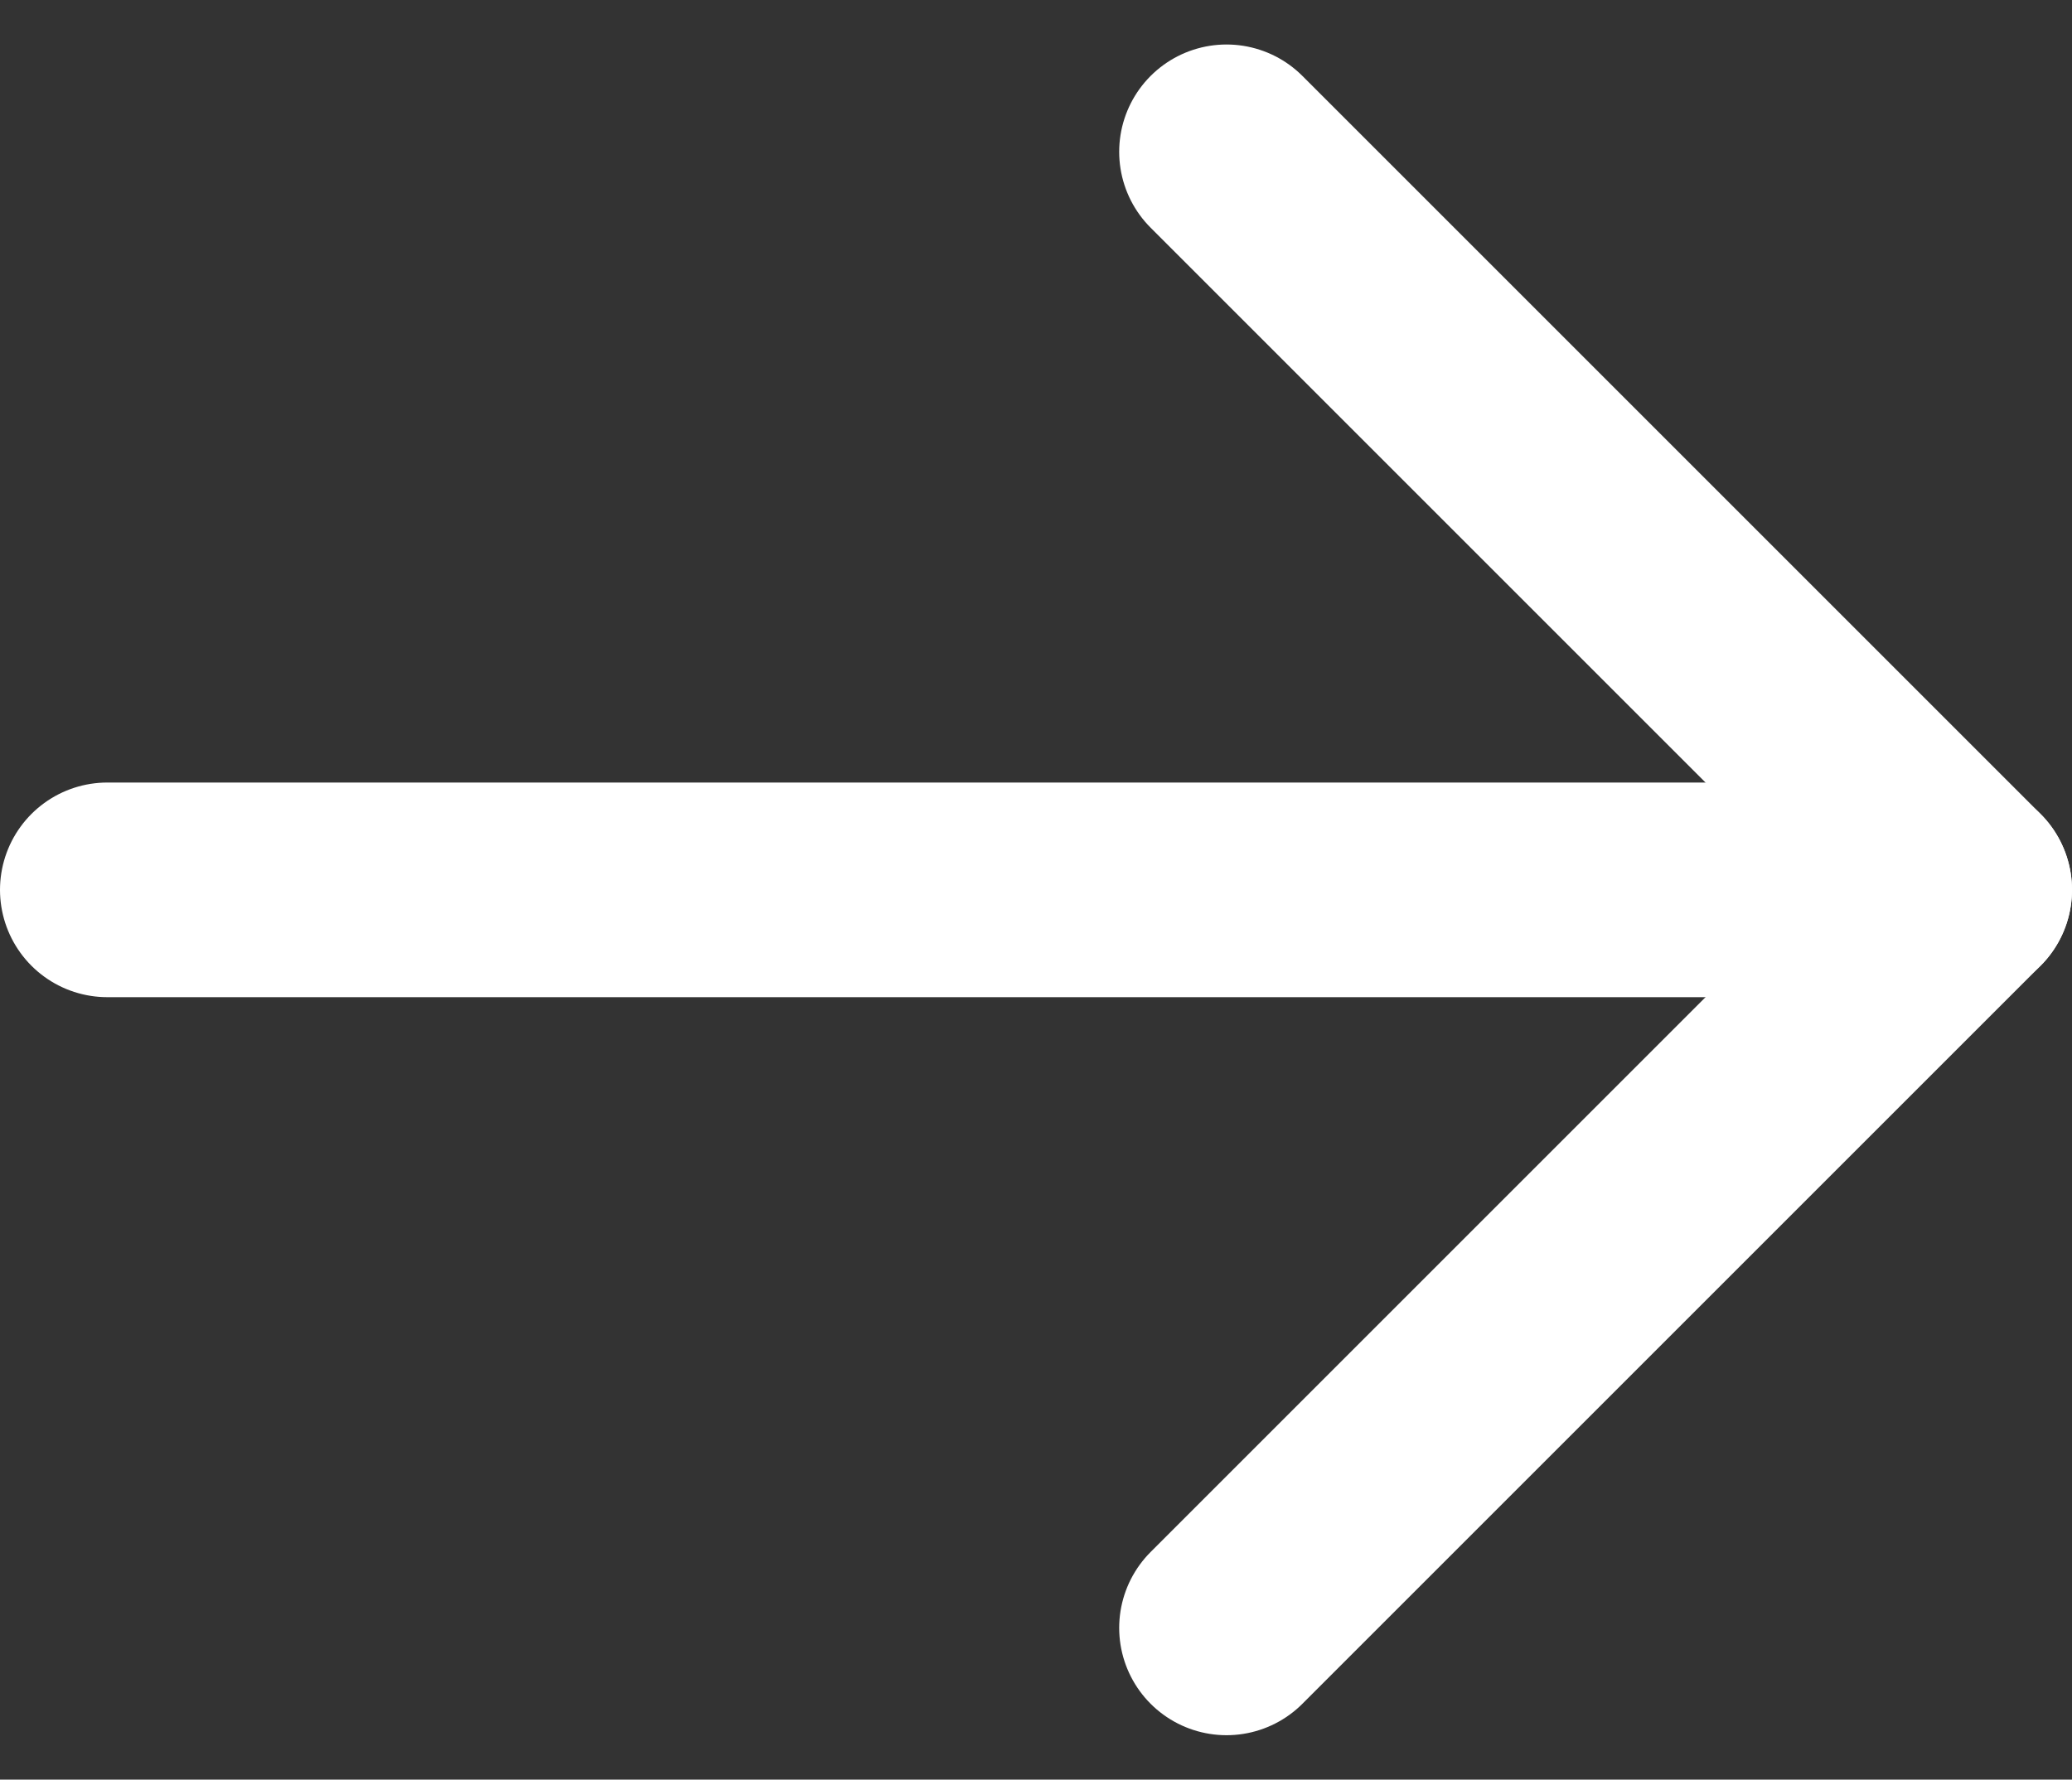 <svg xmlns="http://www.w3.org/2000/svg" width="25.095" height="21.557" viewBox="0 0 25.095 21.557"><rect x="0" y="0" width="25.095" height="21.557" fill="#333333" stroke="none"/><defs><style>.a{fill:none;stroke:#fff;stroke-linecap:round;stroke-linejoin:round;stroke-width:2.6px;}</style></defs><g transform="translate(1.3 1.839)"><path class="a" d="M7.5,18H29.995" transform="translate(-7.5 -9.06)"/><path class="a" d="M18,7.5l8.94,8.94L18,25.38" transform="translate(-4.445 -7.5)"/></g></svg>
